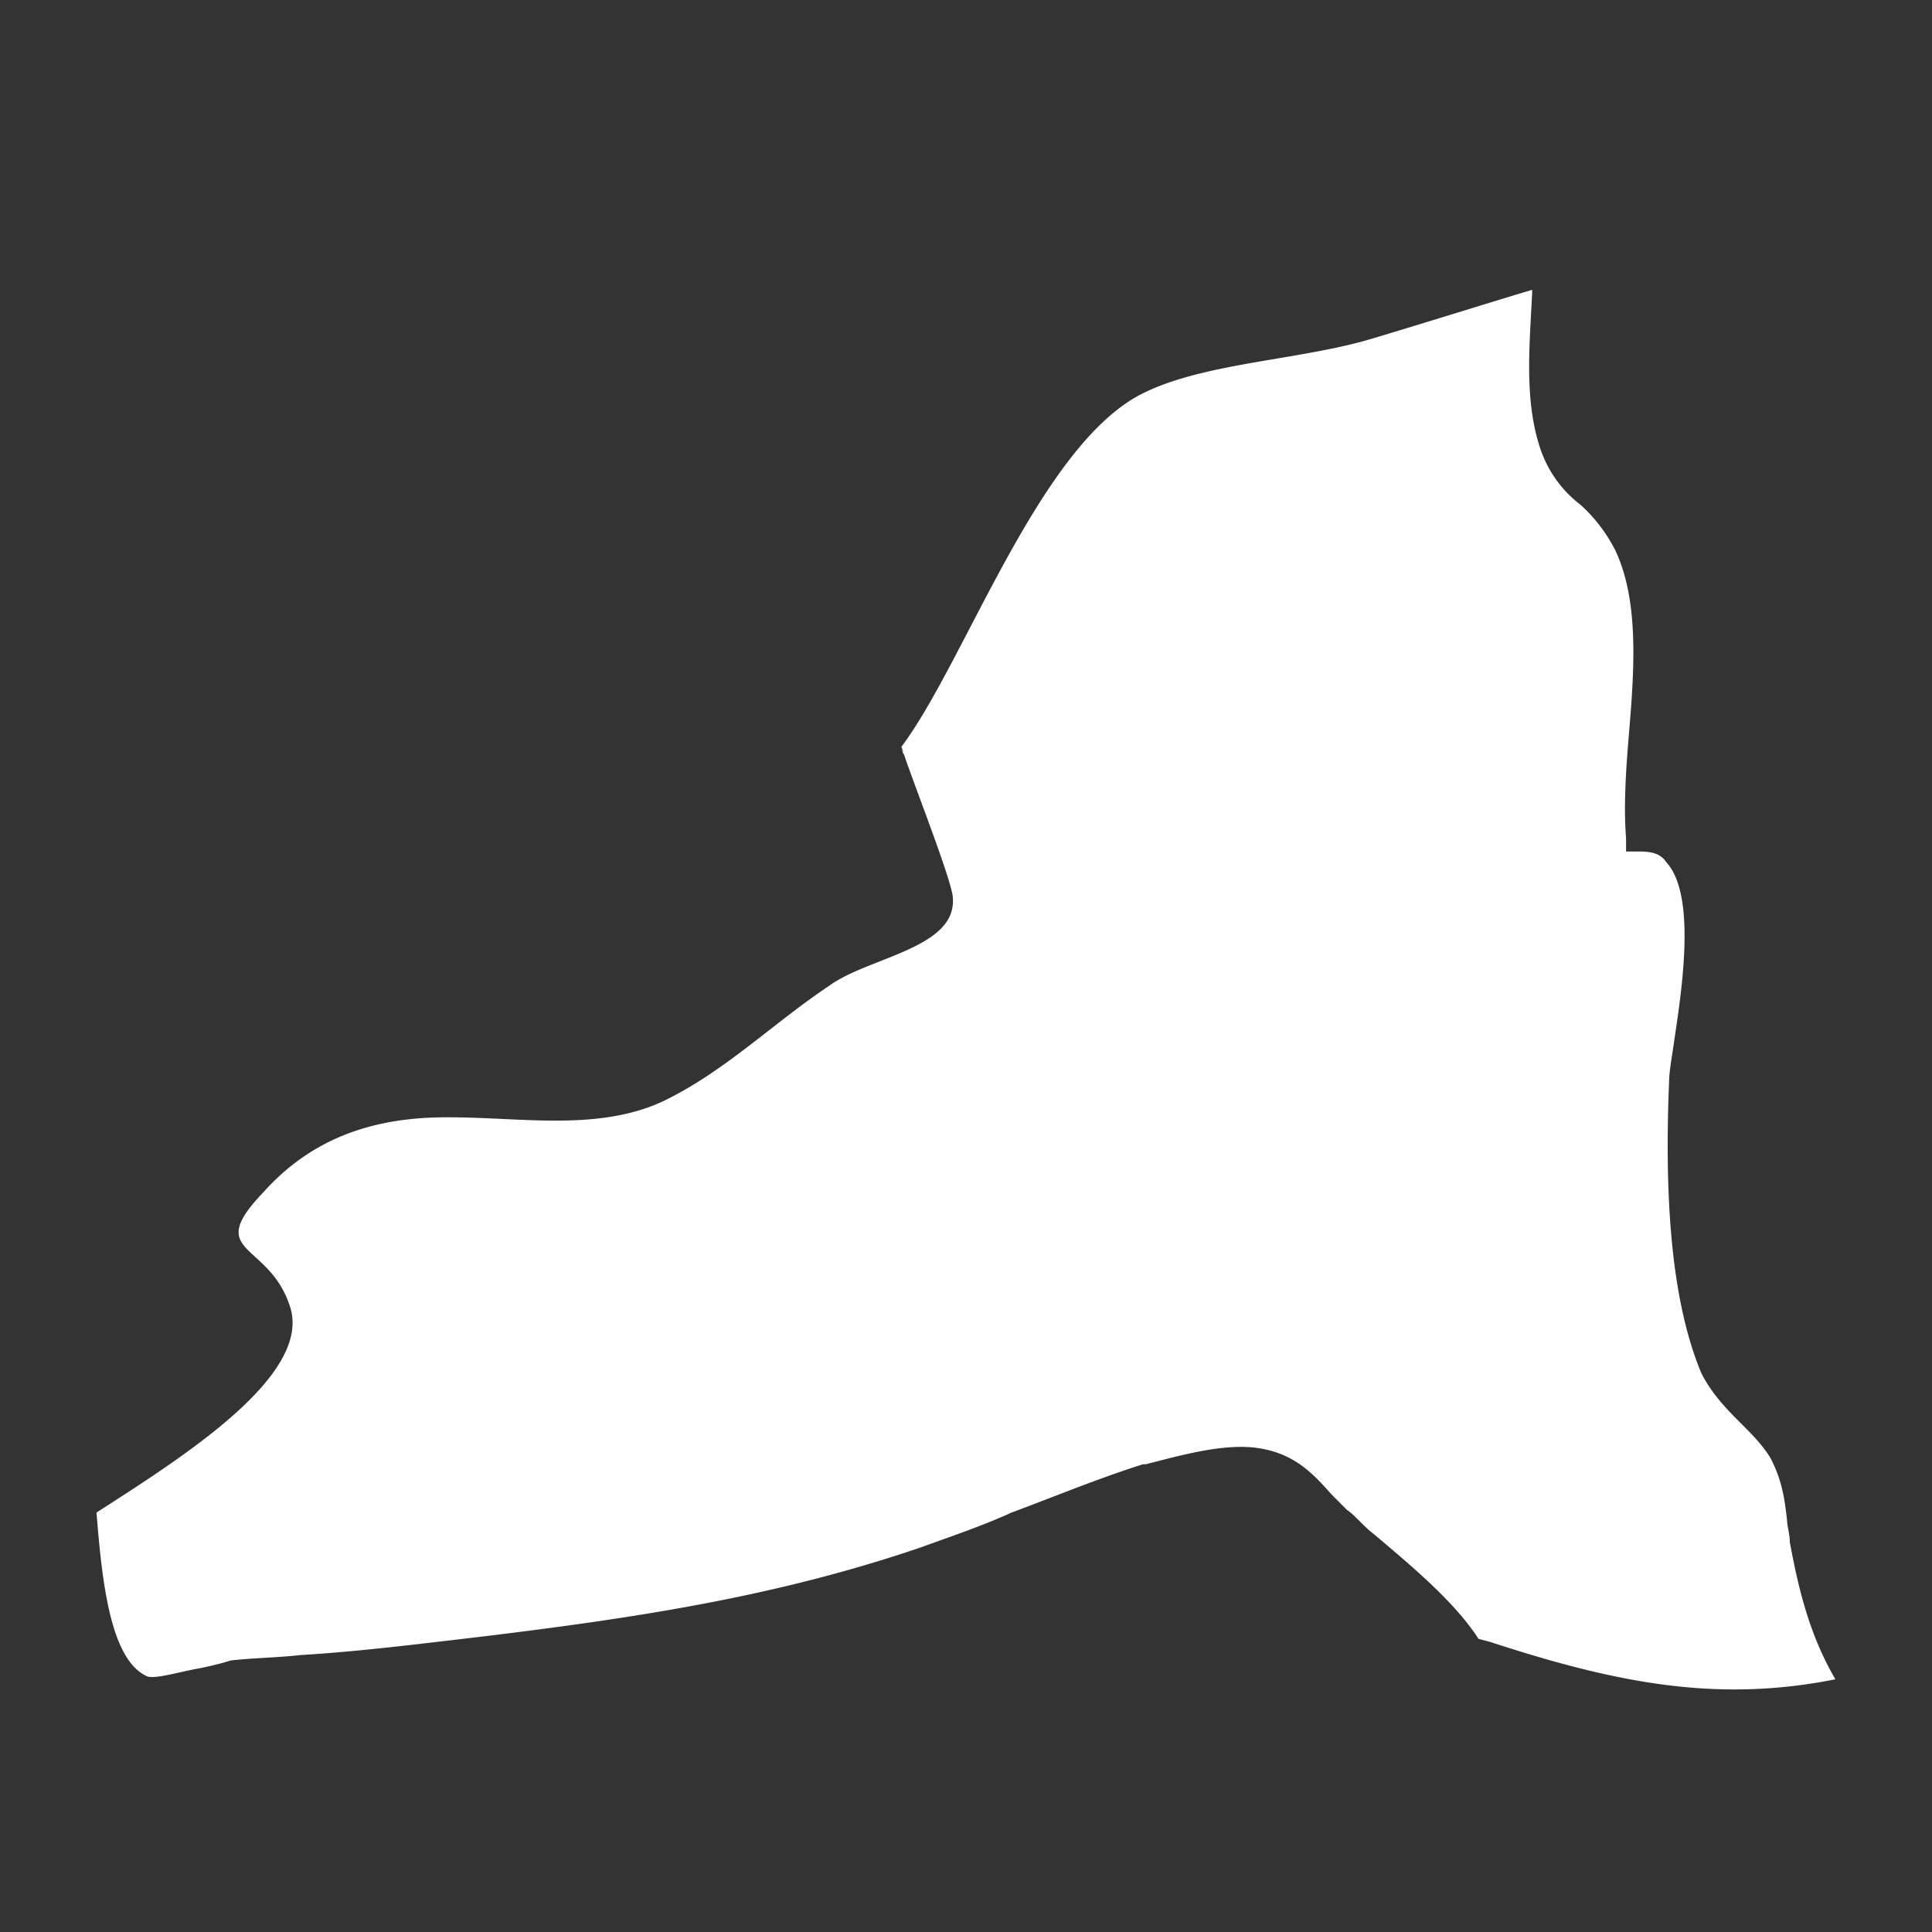 <?xml version="1.0" encoding="utf-8"?>
<svg xmlns="http://www.w3.org/2000/svg" width="20" height="20" fill="none">
  <rect width="100%" height="100%" fill="#333333" stroke="none"/>
  <path d="M1.528 17.355c.083.028.36-.055.528-.083.138-.028.25-.056.333-.083.25-.028.472-.028.722-.056.472-.028.972-.084 1.445-.14 1.916-.222 3.416-.444 4.972-.973.305-.111.639-.223.944-.362.445-.166.917-.361 1.361-.5h.028c.333-.084.806-.223 1.167-.167.36.055.555.25.75.473l.166.167c.084.055.167.166.278.25.361.306.834.695 1.084 1.085l.11.028c1.278.417 2.334.64 3.584.39-.278-.474-.389-.974-.472-1.42 0-.083-.028-.167-.028-.222-.028-.25-.056-.418-.167-.64-.083-.14-.194-.25-.305-.362-.14-.139-.306-.306-.417-.528-.278-.668-.389-1.642-.333-3.005 0-.111.028-.25.055-.445.084-.556.223-1.502-.083-1.836-.056-.084-.139-.111-.278-.111h-.139v-.14c-.027-.333 0-.723.028-1.057.056-.667.111-1.39-.139-1.92a1.63 1.63 0 0 0-.36-.472 1.22 1.22 0 0 1-.418-.585c-.166-.5-.11-1.057-.083-1.613V3c-.556.167-1.083.334-1.639.5-.722.223-1.722.251-2.36.557C10.777 4.558 10 6.84 9.332 7.73c.028.055.028.139 0 0 .084.278.473 1.251.528 1.53.083.556-.861.64-1.278.946-.583.389-1.083.89-1.722 1.196-.722.334-1.583.139-2.389.167-.694.028-1.278.25-1.75.779-.61.64.056.5.278 1.168.25.723-1.139 1.586-2 2.142.056.696.139 1.53.528 1.697Z" fill="#fff"/>
</svg>